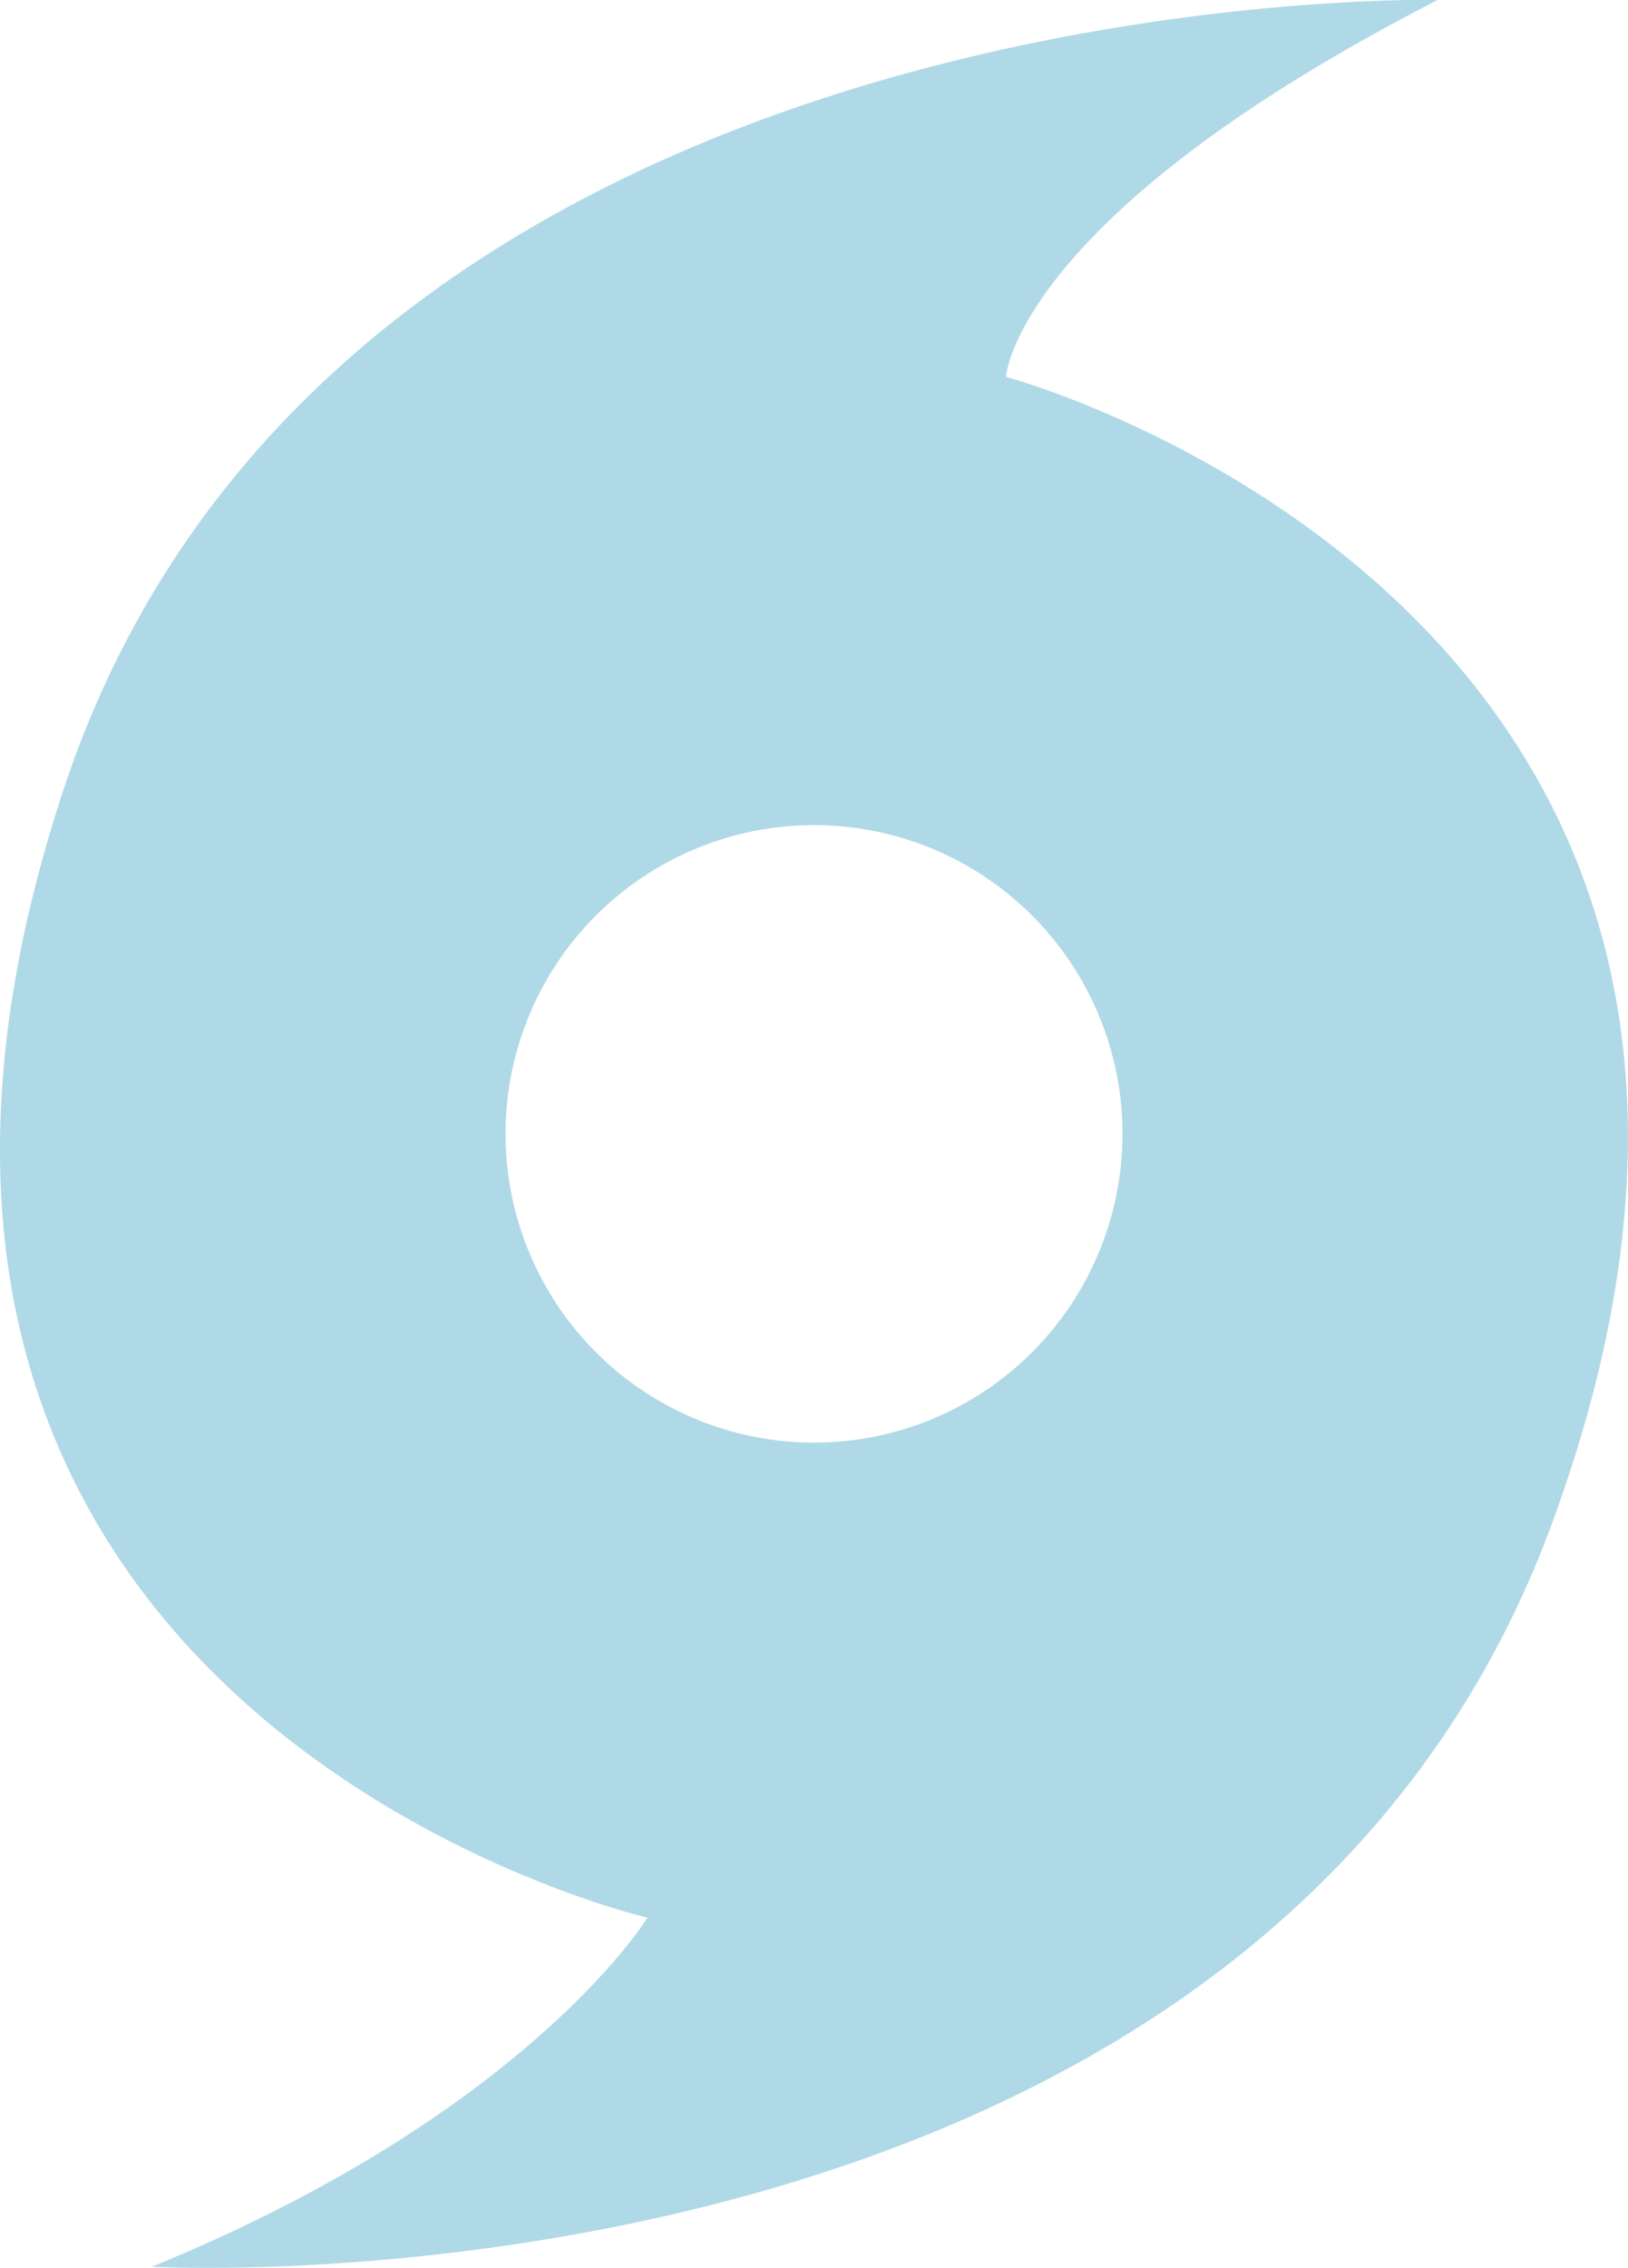 <svg id="Group_2400" data-name="Group 2400" xmlns="http://www.w3.org/2000/svg" xmlns:xlink="http://www.w3.org/1999/xlink" width="17.854" height="24.852" viewBox="0 0 17.854 24.852">
  <defs>
    <clipPath id="clip-path">
      <rect id="Rectangle_777" data-name="Rectangle 777" width="17.854" height="24.852" fill="#B0D9E7"/>
    </clipPath>
  </defs>
  <g id="Group_2399" data-name="Group 2399" clip-path="url(#clip-path)">
    <path id="Path_84372" data-name="Path 84372" d="M11.032,4.13s9.654,2.582,5.992,12.555C13.78,25.524,1.665,24.84,1.665,24.84,5.8,23.152,7.1,21.015,7.1,21.015S-2.633,18.759.692,8.668C3.637-.274,15.769,0,15.769,0c-4.63,2.374-4.736,4.128-4.736,4.128M8.927,9.043a3.383,3.383,0,1,0,3.383,3.383A3.383,3.383,0,0,0,8.927,9.043" transform="translate(0 -0.001)" fill="#B0D9E7"/>
  </g>
</svg>
